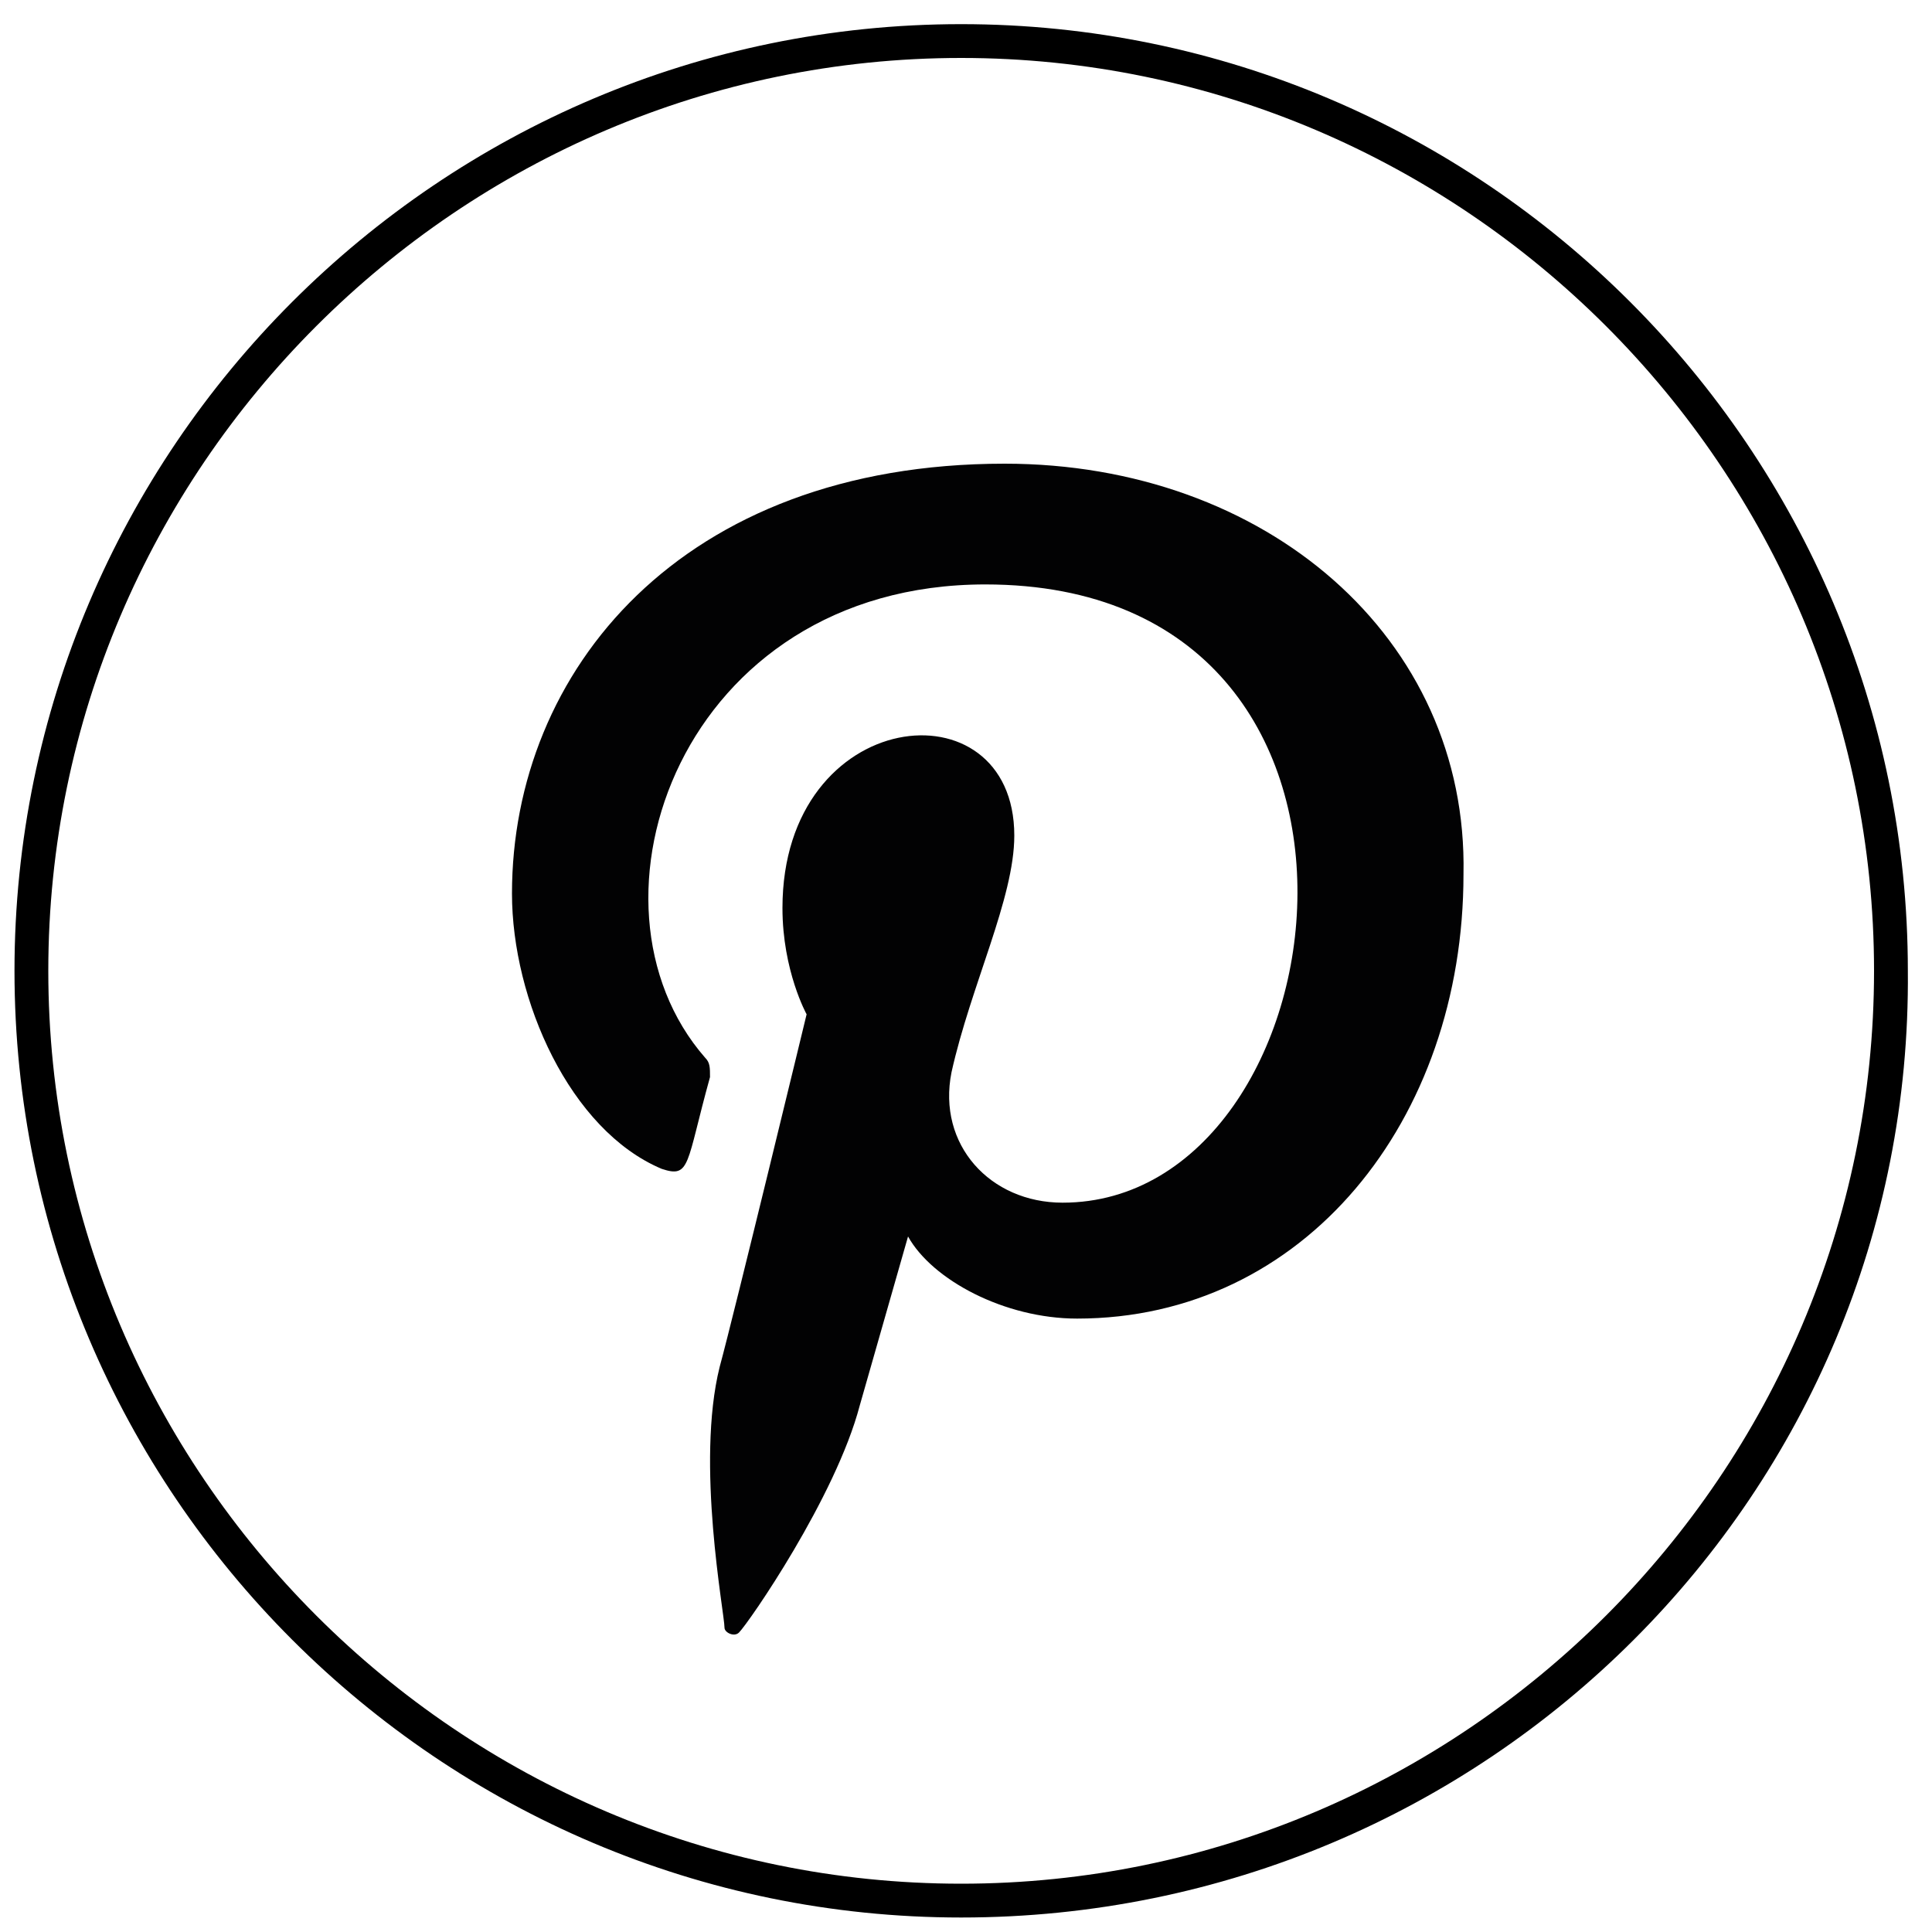 <?xml version="1.0" encoding="utf-8"?>
<!-- Generator: Adobe Illustrator 24.2.2, SVG Export Plug-In . SVG Version: 6.00 Build 0)  -->
<svg version="1.1" id="Calque_1" xmlns="http://www.w3.org/2000/svg" xmlns:xlink="http://www.w3.org/1999/xlink" x="0px" y="0px"
	 viewBox="0 0 40 40" style="enable-background:new 0 0 40 40;" xml:space="preserve">
<style type="text/css">
	.st0{fill:#020203;}
</style>
<g>
	<path d="M19.9,39.7c-10.8,0-19.6-8.8-19.6-19.6C0.3,9.3,9.1,0.5,19.9,0.5s19.6,8.8,19.6,19.6C39.6,30.9,30.8,39.7,19.9,39.7z
		 M19.9,1.2C9.5,1.2,1,9.7,1,20.1S9.5,39,19.9,39c10.4,0,18.9-8.5,18.9-18.9S30.3,1.2,19.9,1.2z"/>
</g>
<path class="st0" d="M20.8,9.6c-6.7,0-10.2,4.3-10.2,8.9c0,2.2,1.2,4.9,3.1,5.7c0.6,0.2,0.5-0.1,1-1.9c0-0.2,0-0.3-0.1-0.4
	c-2.8-3.2-0.5-9.8,5.8-9.8c9.2,0,7.5,12.8,1.6,12.8c-1.5,0-2.6-1.2-2.3-2.7c0.4-1.8,1.3-3.6,1.3-4.9c0-3.2-4.8-2.7-4.8,1.5
	c0,1.3,0.5,2.2,0.5,2.2s-1.5,6.2-1.8,7.3c-0.5,2,0.1,5.1,0.1,5.4c0,0.1,0.2,0.2,0.3,0.1c0.2-0.2,2-2.8,2.5-4.7c0.2-0.7,1-3.5,1-3.5
	c0.5,0.9,2,1.7,3.5,1.7c4.7,0,8-4.1,8-9.2C30.4,13.2,26.2,9.6,20.8,9.6L20.8,9.6z"/>
</svg>
